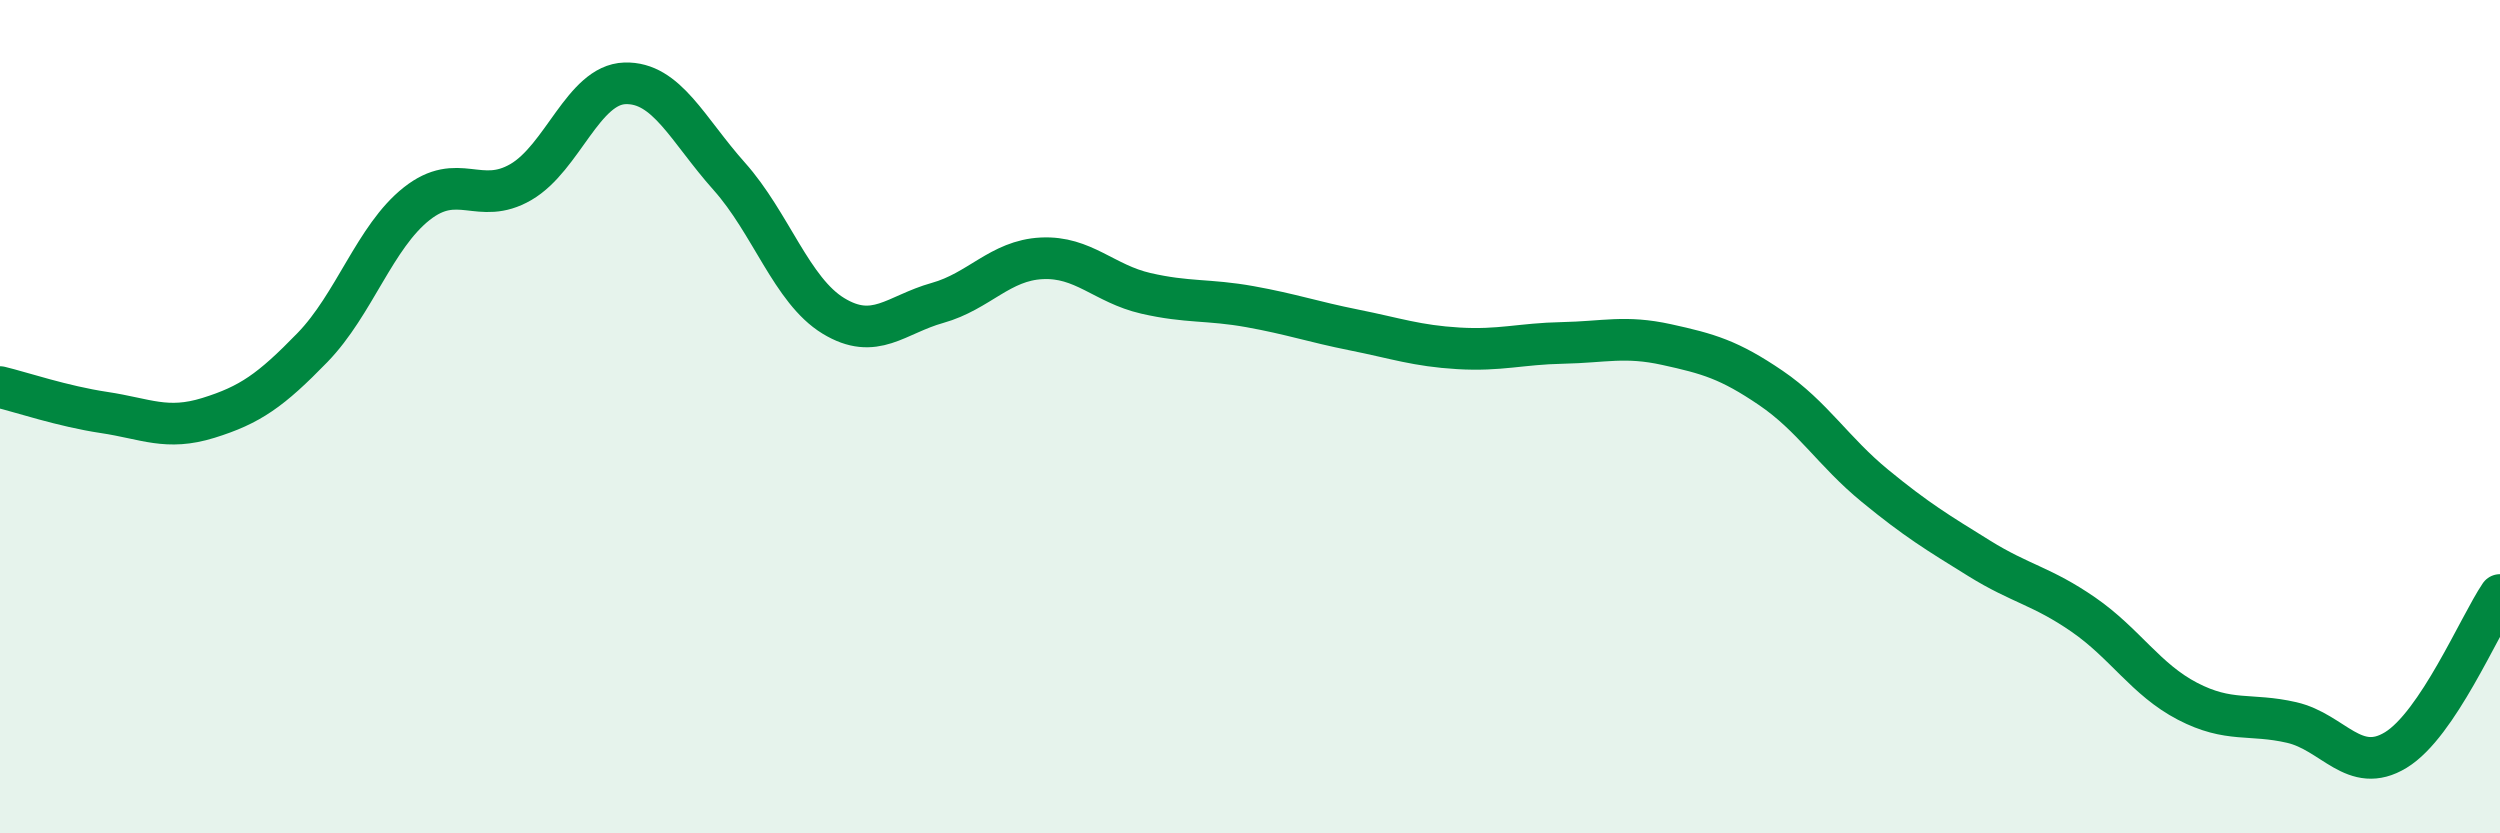 
    <svg width="60" height="20" viewBox="0 0 60 20" xmlns="http://www.w3.org/2000/svg">
      <path
        d="M 0,9.29 C 0.5,9.41 1.5,9.75 2.5,9.9 C 3.5,10.05 4,10.34 5,10.03 C 6,9.72 6.5,9.37 7.5,8.34 C 8.5,7.31 9,5.68 10,4.89 C 11,4.1 11.5,4.95 12.5,4.37 C 13.5,3.79 14,2.03 15,2 C 16,1.97 16.5,3.11 17.5,4.23 C 18.5,5.35 19,6.97 20,7.58 C 21,8.19 21.5,7.55 22.5,7.27 C 23.5,6.99 24,6.25 25,6.2 C 26,6.15 26.5,6.81 27.5,7.04 C 28.5,7.27 29,7.18 30,7.36 C 31,7.54 31.5,7.72 32.5,7.92 C 33.5,8.12 34,8.3 35,8.36 C 36,8.42 36.5,8.25 37.5,8.23 C 38.5,8.21 39,8.05 40,8.27 C 41,8.49 41.5,8.63 42.5,9.31 C 43.5,9.99 44,10.84 45,11.66 C 46,12.48 46.5,12.78 47.5,13.4 C 48.5,14.02 49,14.06 50,14.75 C 51,15.44 51.5,16.31 52.5,16.83 C 53.5,17.35 54,17.11 55,17.34 C 56,17.57 56.5,18.61 57.5,18 C 58.5,17.39 59.5,15.02 60,14.28L60 20L0 20Z"
        fill="#008740"
        opacity="0.1"
        stroke-linecap="round"
        stroke-linejoin="round"
      />
      <path
        d="M 0,9.29 C 0.5,9.41 1.5,9.75 2.5,9.9 C 3.5,10.05 4,10.34 5,10.03 C 6,9.72 6.5,9.37 7.5,8.34 C 8.5,7.31 9,5.68 10,4.89 C 11,4.1 11.5,4.95 12.5,4.37 C 13.5,3.79 14,2.03 15,2 C 16,1.97 16.5,3.11 17.5,4.23 C 18.5,5.35 19,6.97 20,7.58 C 21,8.19 21.5,7.55 22.5,7.27 C 23.5,6.99 24,6.25 25,6.2 C 26,6.15 26.5,6.81 27.5,7.04 C 28.5,7.27 29,7.18 30,7.36 C 31,7.54 31.5,7.72 32.5,7.92 C 33.5,8.12 34,8.3 35,8.36 C 36,8.42 36.5,8.25 37.5,8.23 C 38.5,8.21 39,8.05 40,8.27 C 41,8.49 41.5,8.63 42.5,9.31 C 43.5,9.99 44,10.84 45,11.66 C 46,12.48 46.5,12.78 47.5,13.4 C 48.5,14.02 49,14.06 50,14.75 C 51,15.44 51.5,16.31 52.5,16.83 C 53.5,17.35 54,17.11 55,17.34 C 56,17.57 56.5,18.61 57.5,18 C 58.5,17.39 59.5,15.02 60,14.28"
        stroke="#008740"
        stroke-width="1"
        fill="none"
        stroke-linecap="round"
        stroke-linejoin="round"
      />
    </svg>
  